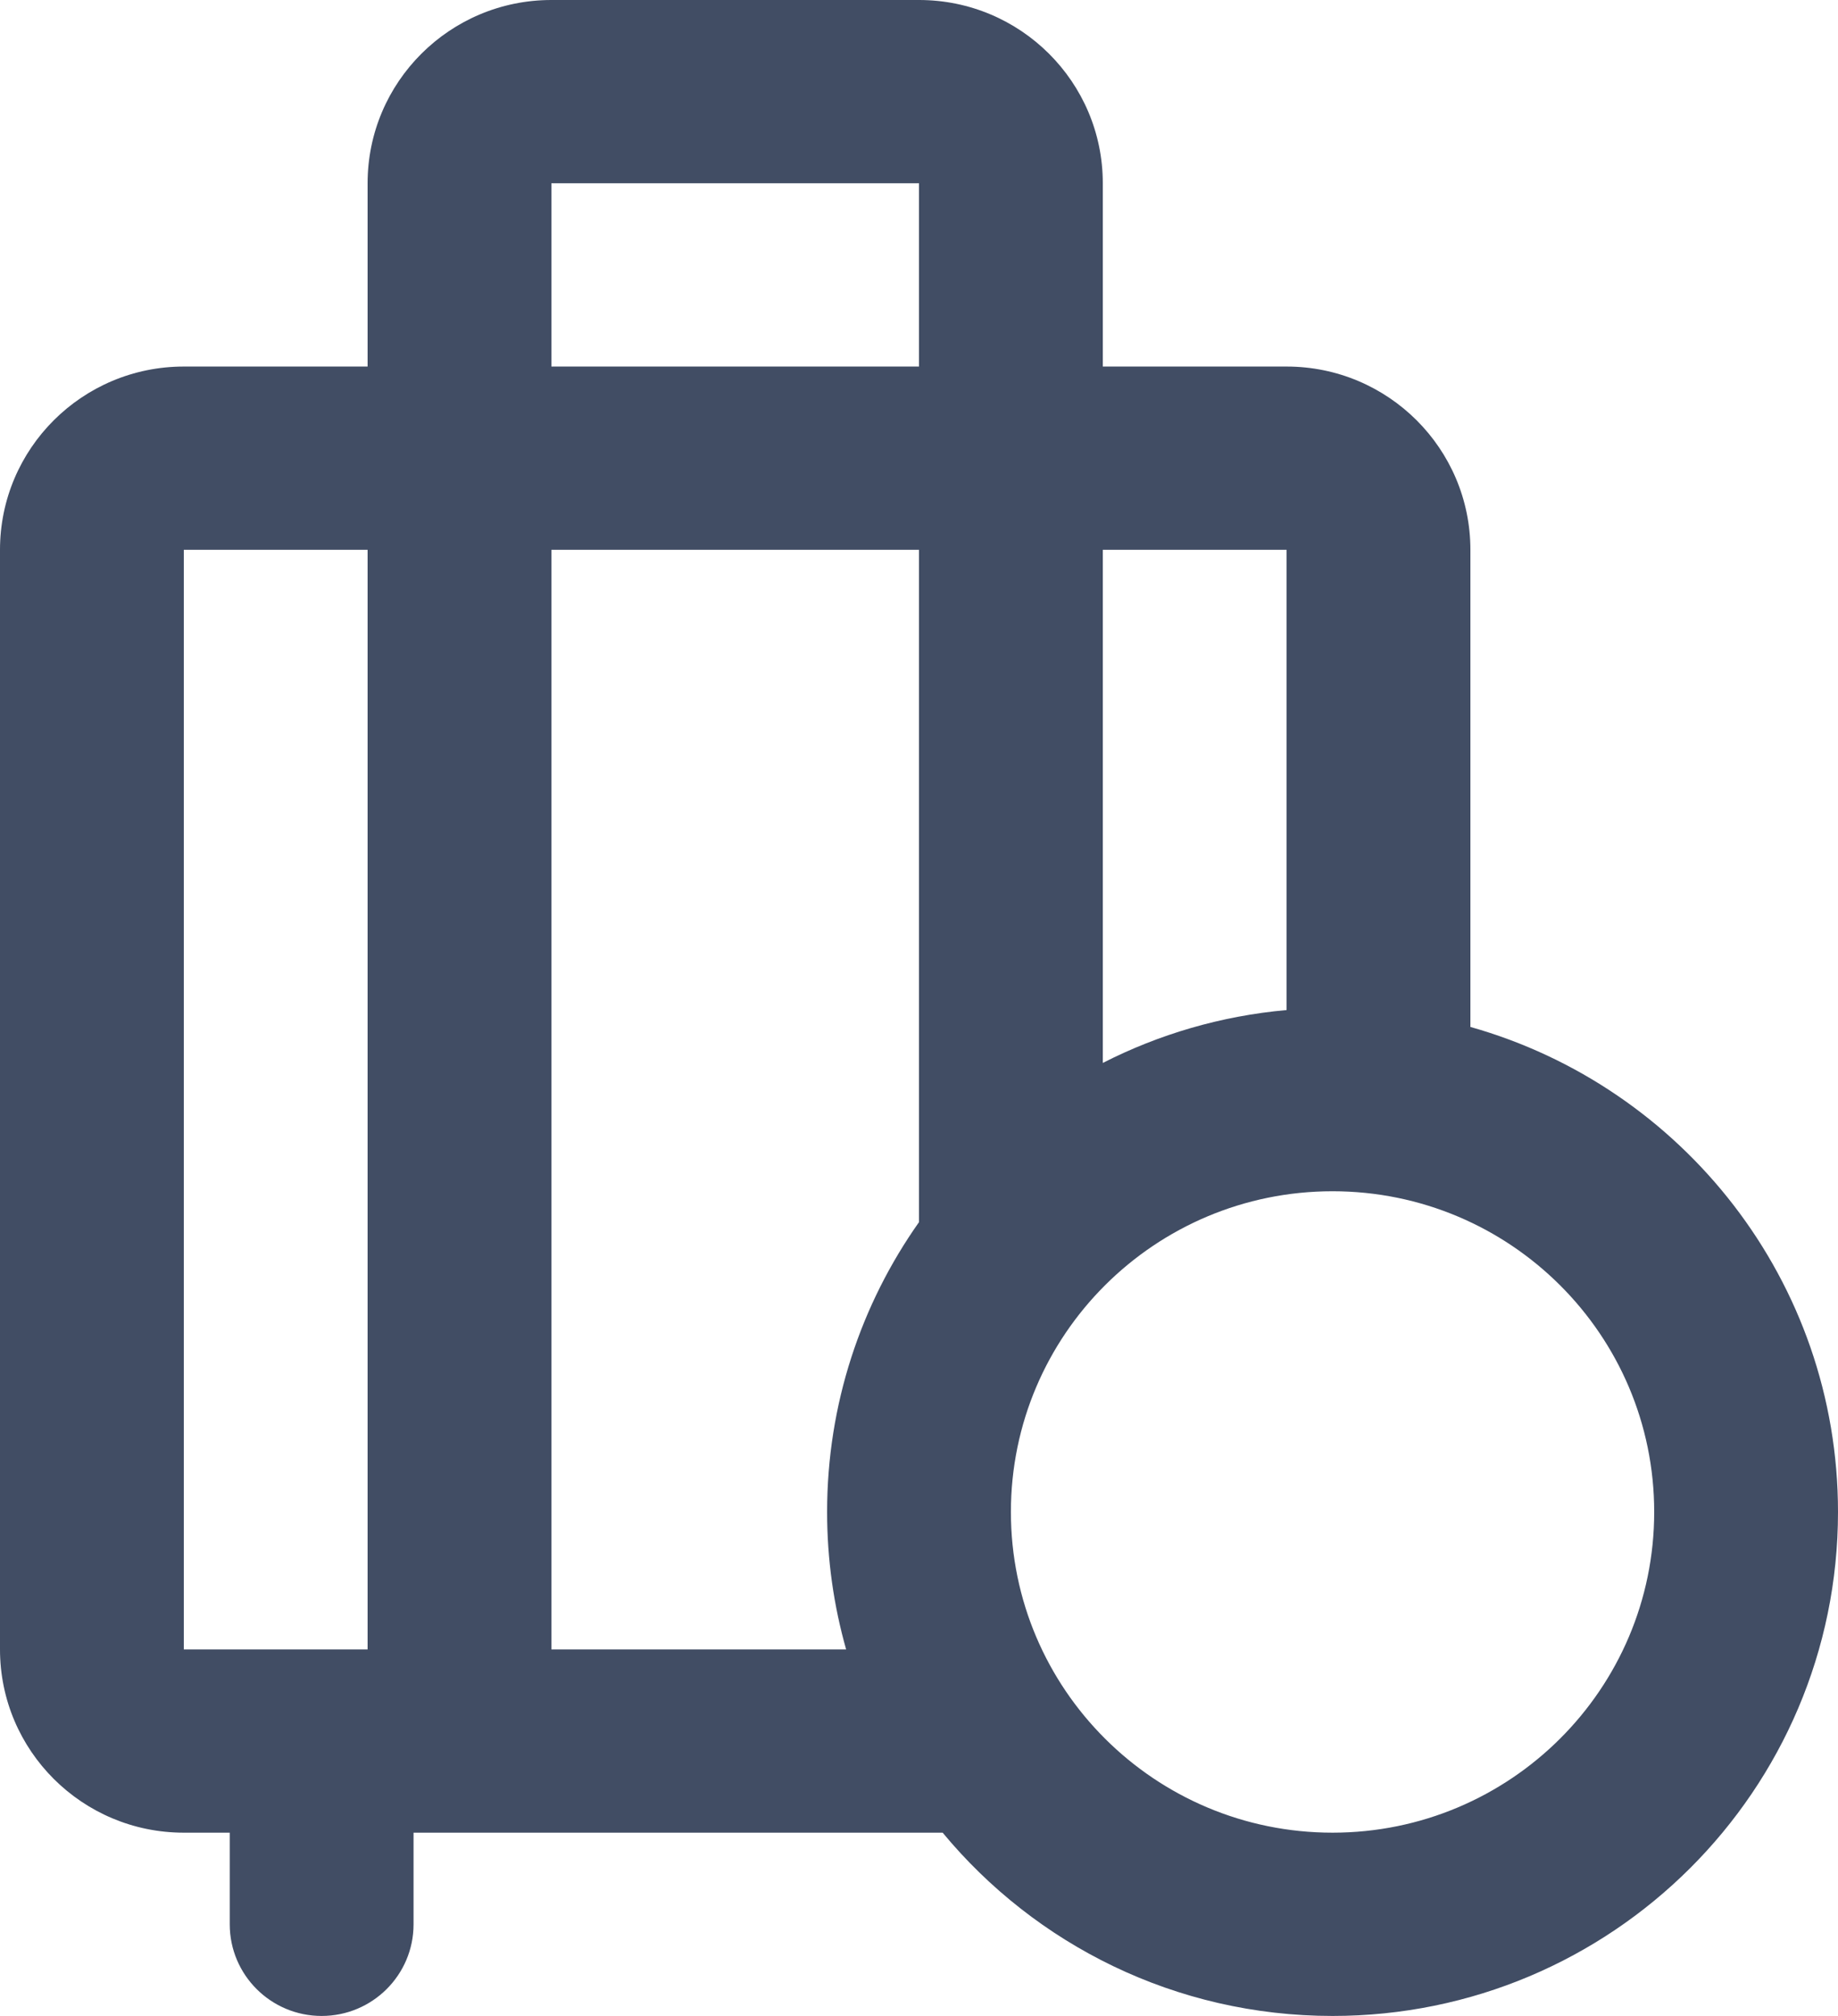<svg width="31" height="34" viewBox="0 0 31 34" fill="none" xmlns="http://www.w3.org/2000/svg">
<path fill-rule="evenodd" clip-rule="evenodd" d="M6.2 3.091C6.2 1.384 7.588 0 9.3 0H15.5C17.212 0 18.6 1.384 18.6 3.091V6.182H21.7C23.412 6.182 24.8 7.566 24.8 9.273V17.32C28.378 18.329 31 21.609 31 25.5C31 30.194 27.183 34 22.475 34C19.828 34 17.462 32.797 15.899 30.909H6.975V32.455C6.975 33.308 6.281 34 5.425 34C4.569 34 3.875 33.308 3.875 32.455V30.909H3.1C1.388 30.909 0 29.525 0 27.818V9.273C0 7.566 1.388 6.182 3.1 6.182H6.2V3.091ZM6.2 27.818V9.273H3.1V27.818H6.2ZM14.271 27.818C14.062 27.081 13.95 26.304 13.95 25.5C13.95 23.68 14.524 21.994 15.5 20.612V9.273H9.3V27.818H14.271ZM18.6 17.927C19.545 17.445 20.592 17.134 21.7 17.035V9.273H18.6V17.927ZM15.5 3.091V6.182H9.3V3.091H15.5ZM17.05 25.5C17.05 22.513 19.479 20.091 22.475 20.091C25.471 20.091 27.9 22.513 27.9 25.5C27.9 28.487 25.471 30.909 22.475 30.909C19.479 30.909 17.05 28.487 17.05 25.5Z" fill="#414D64"/>
</svg>
